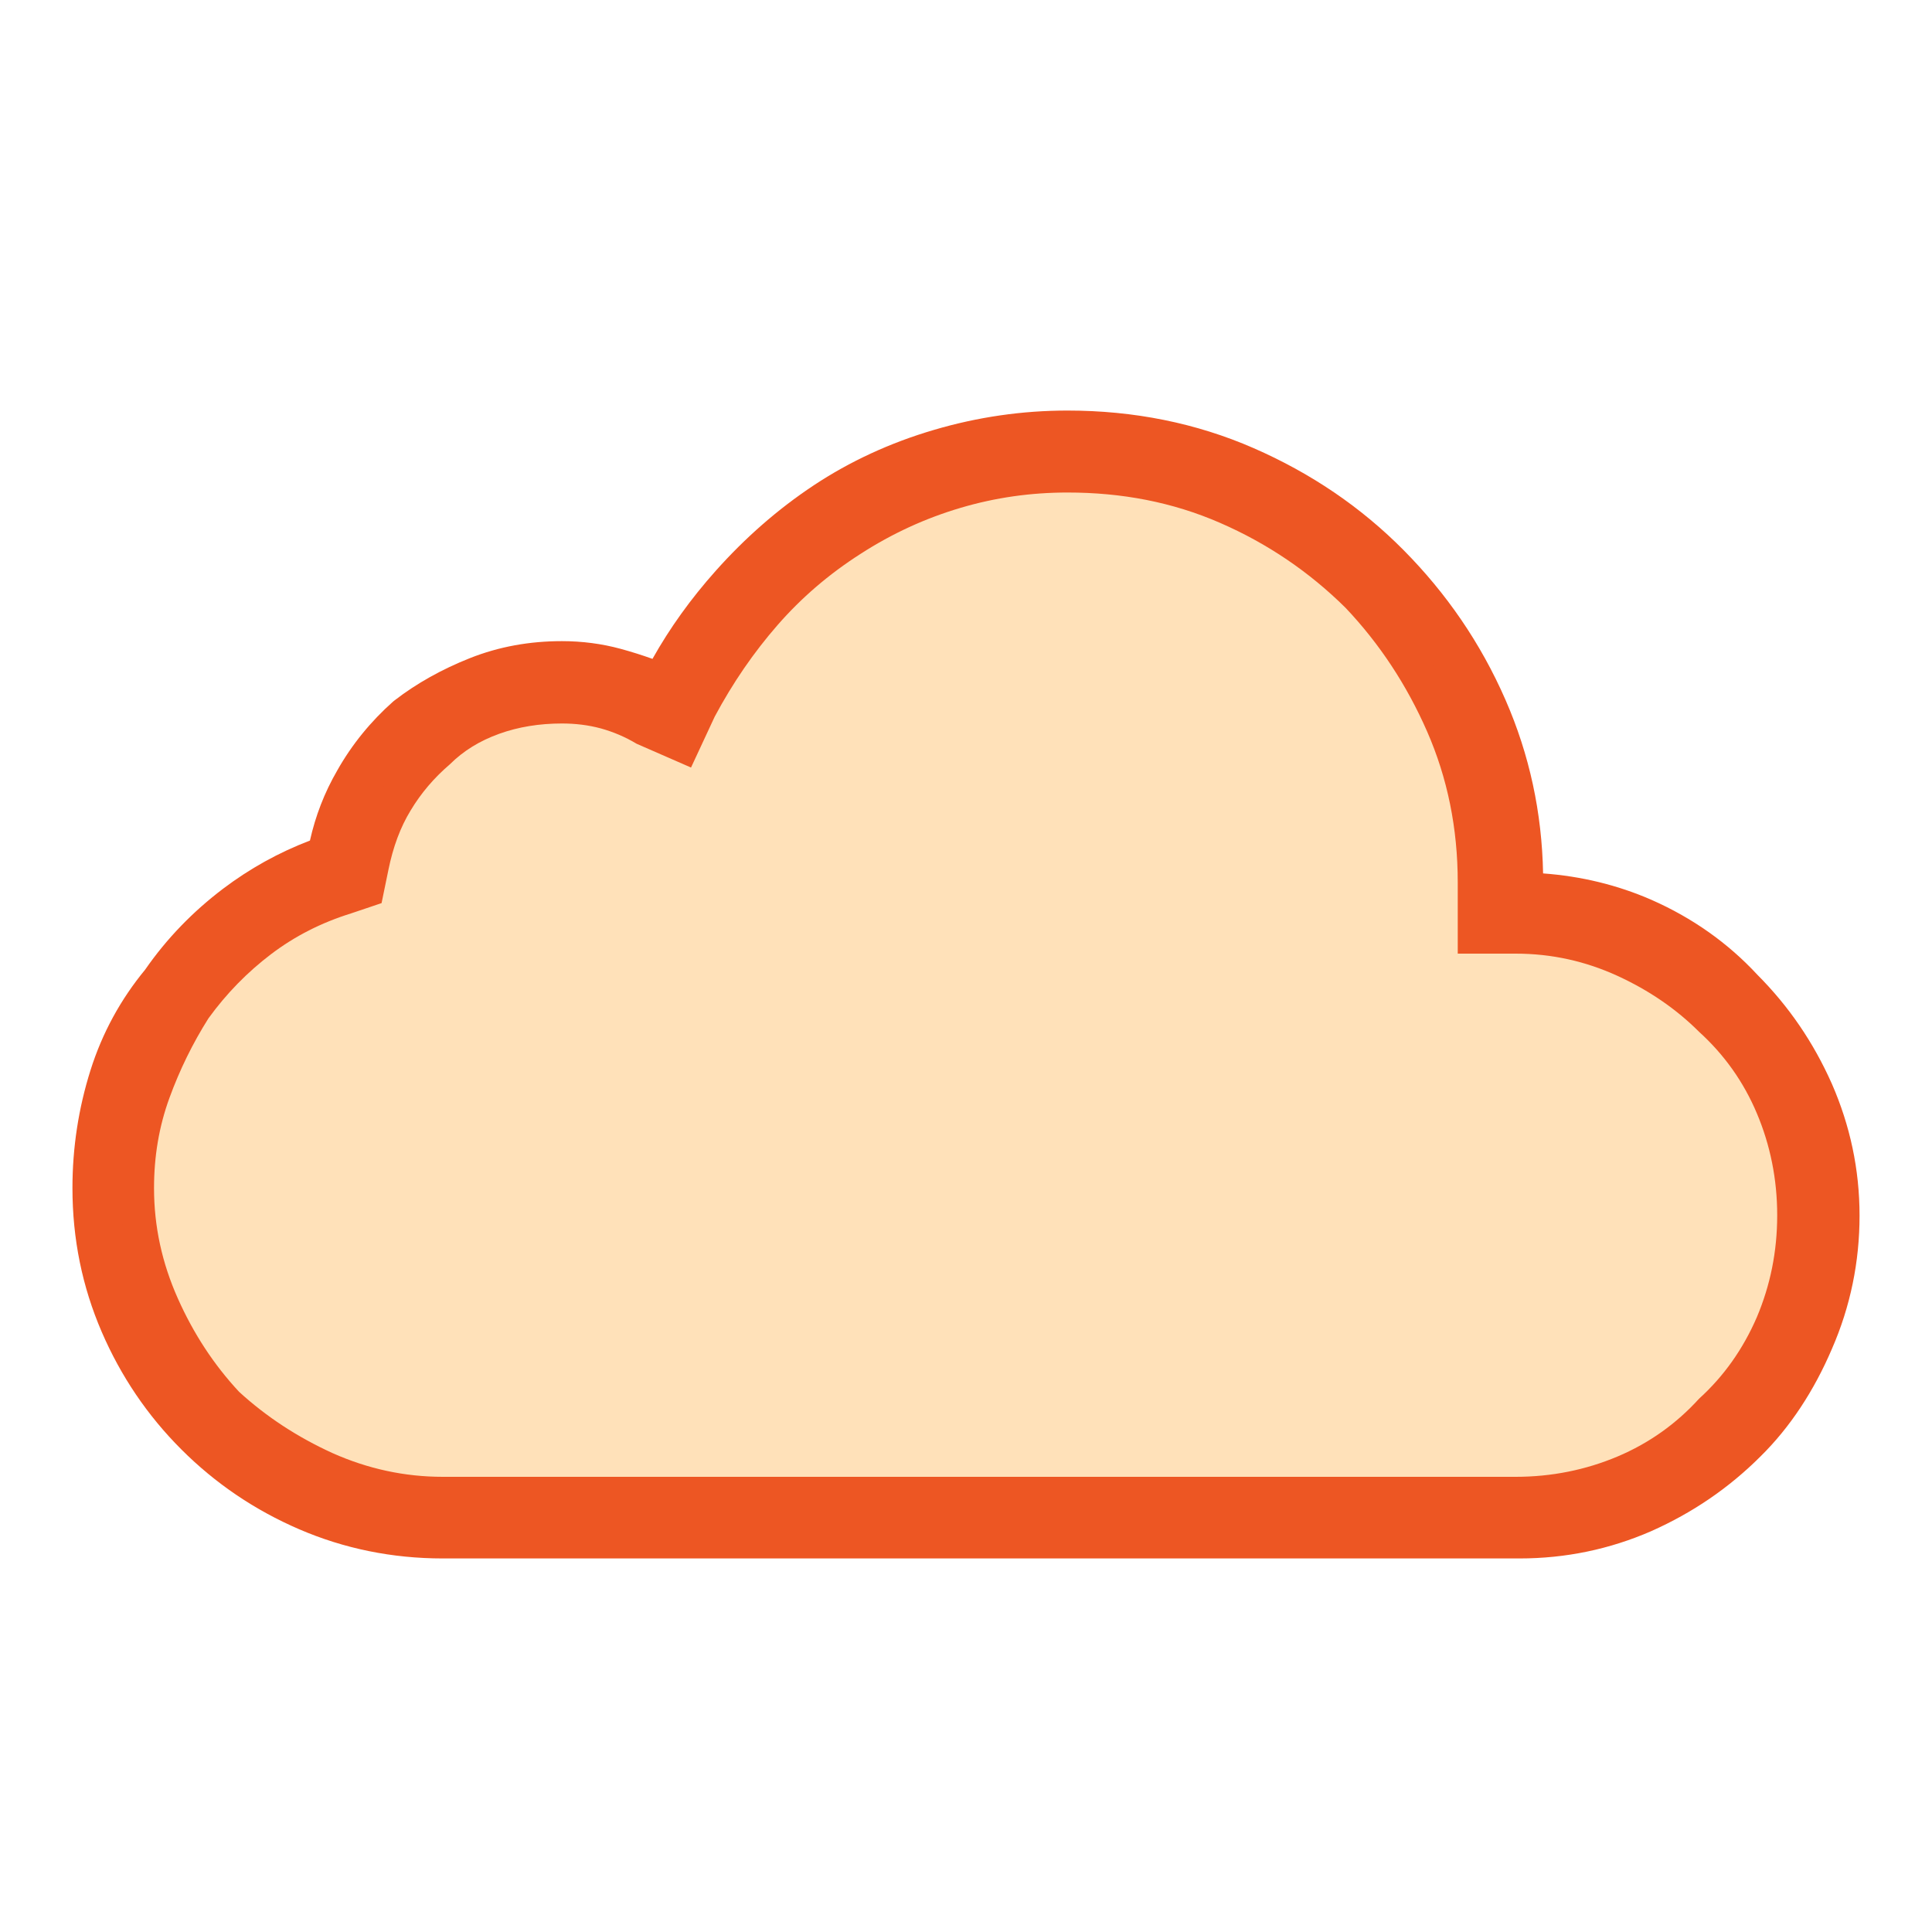 <svg width="40" height="40" viewBox="0 0 40 40" fill="none" xmlns="http://www.w3.org/2000/svg">
<path d="M22.101 9C23.41 9 24.631 9.246 25.757 9.737C26.883 10.229 27.866 10.895 28.707 11.744C29.547 12.592 30.221 13.567 30.713 14.693C31.204 15.819 31.45 17.009 31.45 18.277C31.45 18.325 31.434 18.373 31.419 18.42C31.395 18.468 31.387 18.515 31.387 18.563C32.322 18.563 33.187 18.737 33.988 19.086C34.781 19.435 35.463 19.919 36.026 20.529C36.636 21.14 37.112 21.838 37.469 22.639C37.818 23.44 38 24.28 38 25.168C38 26.056 37.825 26.913 37.469 27.73C37.12 28.546 36.66 29.244 36.097 29.799C35.486 30.41 34.788 30.886 33.988 31.242C33.187 31.591 32.346 31.766 31.458 31.766H9.168C8.185 31.766 7.257 31.575 6.393 31.203C5.529 30.83 4.767 30.314 4.109 29.656C3.451 28.998 2.936 28.237 2.563 27.373C2.19 26.508 2 25.588 2 24.597C2 23.804 2.119 23.043 2.349 22.314C2.579 21.584 2.936 20.942 3.404 20.379C3.824 19.768 4.331 19.245 4.918 18.801C5.505 18.357 6.147 18.016 6.853 17.778C6.948 17.215 7.13 16.692 7.416 16.2C7.693 15.708 8.05 15.272 8.47 14.9C8.891 14.575 9.374 14.305 9.914 14.091C10.453 13.877 11.024 13.774 11.634 13.774C12.007 13.774 12.372 13.821 12.721 13.916C13.07 14.011 13.411 14.13 13.744 14.265C14.116 13.52 14.6 12.814 15.187 12.156C15.774 11.498 16.416 10.935 17.122 10.467C17.827 9.999 18.612 9.634 19.477 9.381C20.333 9.127 21.213 9 22.101 9Z" fill="#FFE1B9"/>
<path d="M22.101 9C23.41 9 24.631 9.246 25.757 9.737C26.883 10.229 27.866 10.895 28.707 11.744C29.547 12.592 30.221 13.567 30.713 14.693C31.204 15.819 31.45 17.009 31.45 18.277C31.45 18.325 31.434 18.373 31.419 18.42C31.395 18.468 31.387 18.515 31.387 18.563C32.322 18.563 33.187 18.737 33.988 19.086C34.781 19.435 35.463 19.919 36.026 20.529C36.636 21.14 37.112 21.838 37.469 22.639C37.818 23.44 38 24.28 38 25.168C38 26.056 37.825 26.913 37.469 27.73C37.12 28.546 36.66 29.244 36.097 29.799C35.486 30.41 34.788 30.886 33.988 31.242C33.187 31.591 32.346 31.766 31.458 31.766H9.168C8.185 31.766 7.257 31.575 6.393 31.203C5.529 30.83 4.767 30.314 4.109 29.656C3.451 28.998 2.936 28.237 2.563 27.373C2.19 26.508 2 25.588 2 24.597C2 23.804 2.119 23.043 2.349 22.314C2.579 21.584 2.936 20.942 3.404 20.379C3.824 19.768 4.331 19.245 4.918 18.801C5.505 18.357 6.147 18.016 6.853 17.778C6.948 17.215 7.13 16.692 7.416 16.2C7.693 15.708 8.05 15.272 8.47 14.9C8.891 14.575 9.374 14.305 9.914 14.091C10.453 13.877 11.024 13.774 11.634 13.774C12.007 13.774 12.372 13.821 12.721 13.916C13.07 14.011 13.411 14.13 13.744 14.265C14.116 13.52 14.6 12.814 15.187 12.156C15.774 11.498 16.416 10.935 17.122 10.467C17.827 9.999 18.612 9.634 19.477 9.381C20.333 9.127 21.213 9 22.101 9ZM22.101 10.197C21.348 10.197 20.611 10.3 19.889 10.514C19.16 10.729 18.47 11.046 17.819 11.466C17.161 11.886 16.59 12.378 16.099 12.941C15.607 13.504 15.171 14.138 14.798 14.836L14.307 15.891L13.181 15.399C12.943 15.256 12.697 15.153 12.443 15.082C12.181 15.011 11.912 14.979 11.634 14.979C11.166 14.979 10.73 15.05 10.334 15.193C9.937 15.336 9.596 15.542 9.311 15.827C8.986 16.105 8.716 16.422 8.502 16.779C8.288 17.128 8.137 17.54 8.042 18.008L7.9 18.698L7.265 18.912C6.655 19.102 6.107 19.38 5.616 19.752C5.124 20.125 4.688 20.569 4.315 21.085C3.99 21.6 3.721 22.147 3.507 22.734C3.293 23.321 3.189 23.939 3.189 24.597C3.189 25.398 3.356 26.151 3.681 26.881C4.006 27.611 4.426 28.253 4.95 28.816C5.513 29.331 6.155 29.752 6.885 30.085C7.614 30.41 8.375 30.576 9.168 30.576H31.165H31.379C32.124 30.576 32.83 30.433 33.488 30.156C34.146 29.878 34.709 29.474 35.177 28.959C35.693 28.491 36.089 27.928 36.374 27.27C36.652 26.611 36.795 25.914 36.795 25.16C36.795 24.415 36.652 23.709 36.374 23.051C36.097 22.393 35.693 21.83 35.177 21.362C34.709 20.894 34.146 20.506 33.488 20.204C32.83 19.903 32.132 19.744 31.379 19.744H30.181V18.547C30.181 18.5 30.181 18.468 30.181 18.444C30.181 18.42 30.181 18.389 30.181 18.341V18.27C30.181 17.144 29.967 16.105 29.547 15.145C29.127 14.186 28.564 13.329 27.858 12.584C27.105 11.839 26.241 11.252 25.257 10.824C24.274 10.396 23.227 10.197 22.101 10.197Z" fill="#ED5623"/>
<path fill-rule="evenodd" clip-rule="evenodd" d="M22.101 9.5C21.261 9.5 20.429 9.62 19.619 9.86L19.617 9.86C18.799 10.101 18.06 10.444 17.398 10.884C16.73 11.326 16.12 11.861 15.56 12.489C15.001 13.116 14.543 13.786 14.191 14.489C14.074 14.722 13.798 14.826 13.556 14.729C13.238 14.6 12.916 14.488 12.589 14.399C12.285 14.316 11.964 14.274 11.634 14.274C11.082 14.274 10.574 14.367 10.098 14.556C9.603 14.752 9.166 14.996 8.79 15.285C8.415 15.62 8.098 16.009 7.851 16.446L7.848 16.451C7.595 16.887 7.432 17.353 7.346 17.861C7.315 18.043 7.187 18.193 7.013 18.252C6.358 18.472 5.764 18.788 5.22 19.2C4.674 19.613 4.204 20.098 3.815 20.662C3.807 20.675 3.798 20.687 3.788 20.698C3.361 21.212 3.036 21.797 2.826 22.464C2.611 23.145 2.5 23.855 2.5 24.597C2.5 25.522 2.677 26.374 3.022 27.175C3.37 27.982 3.85 28.69 4.463 29.303C5.076 29.916 5.784 30.396 6.591 30.744C7.391 31.088 8.251 31.266 9.168 31.266H31.458C32.278 31.266 33.05 31.105 33.786 30.785C34.532 30.452 35.178 30.011 35.743 29.446L35.746 29.443C36.256 28.94 36.682 28.299 37.009 27.533L37.011 27.529C37.339 26.777 37.5 25.989 37.5 25.168C37.5 24.352 37.333 23.58 37.011 22.84C36.679 22.095 36.238 21.449 35.672 20.883C35.667 20.878 35.663 20.873 35.658 20.869C35.144 20.311 34.519 19.867 33.787 19.544C33.054 19.225 32.258 19.063 31.387 19.063C31.111 19.063 30.887 18.839 30.887 18.563C30.887 18.469 30.901 18.358 30.95 18.242C30.946 17.054 30.713 15.944 30.255 14.893C29.788 13.826 29.15 12.902 28.351 12.095C27.557 11.294 26.627 10.663 25.557 10.196C24.498 9.733 23.346 9.5 22.101 9.5ZM31.948 18.083C31.924 16.82 31.666 15.626 31.171 14.493C30.654 13.309 29.944 12.283 29.062 11.392C28.175 10.496 27.138 9.795 25.957 9.279C24.764 8.758 23.474 8.5 22.101 8.5C21.166 8.5 20.238 8.634 19.335 8.901C18.425 9.168 17.594 9.554 16.845 10.05C16.102 10.543 15.427 11.135 14.814 11.823C14.305 12.394 13.868 13.001 13.509 13.641C13.294 13.564 13.075 13.495 12.852 13.434C12.459 13.327 12.05 13.274 11.634 13.274C10.966 13.274 10.332 13.387 9.729 13.626C9.152 13.855 8.626 14.147 8.165 14.504C8.156 14.511 8.147 14.518 8.139 14.525C7.679 14.933 7.287 15.411 6.982 15.952C6.716 16.411 6.531 16.894 6.417 17.403C5.767 17.651 5.169 17.984 4.616 18.402C3.995 18.873 3.454 19.428 3.004 20.077C2.503 20.685 2.119 21.378 1.872 22.163C1.627 22.942 1.5 23.754 1.5 24.597C1.5 25.655 1.704 26.642 2.104 27.571C2.501 28.492 3.052 29.307 3.756 30.01C4.459 30.713 5.273 31.264 6.195 31.662C7.124 32.062 8.119 32.266 9.168 32.266H31.458C32.414 32.266 33.323 32.077 34.187 31.701L34.191 31.699C35.046 31.318 35.794 30.808 36.449 30.154C37.064 29.548 37.557 28.794 37.928 27.927C38.312 27.047 38.5 26.123 38.5 25.168C38.5 24.209 38.303 23.301 37.927 22.439L37.925 22.435C37.546 21.583 37.038 20.837 36.386 20.183C35.776 19.524 35.039 19.003 34.189 18.629L34.187 18.628C33.484 18.322 32.738 18.141 31.948 18.083Z" fill="#ED5623"/>
</svg>
